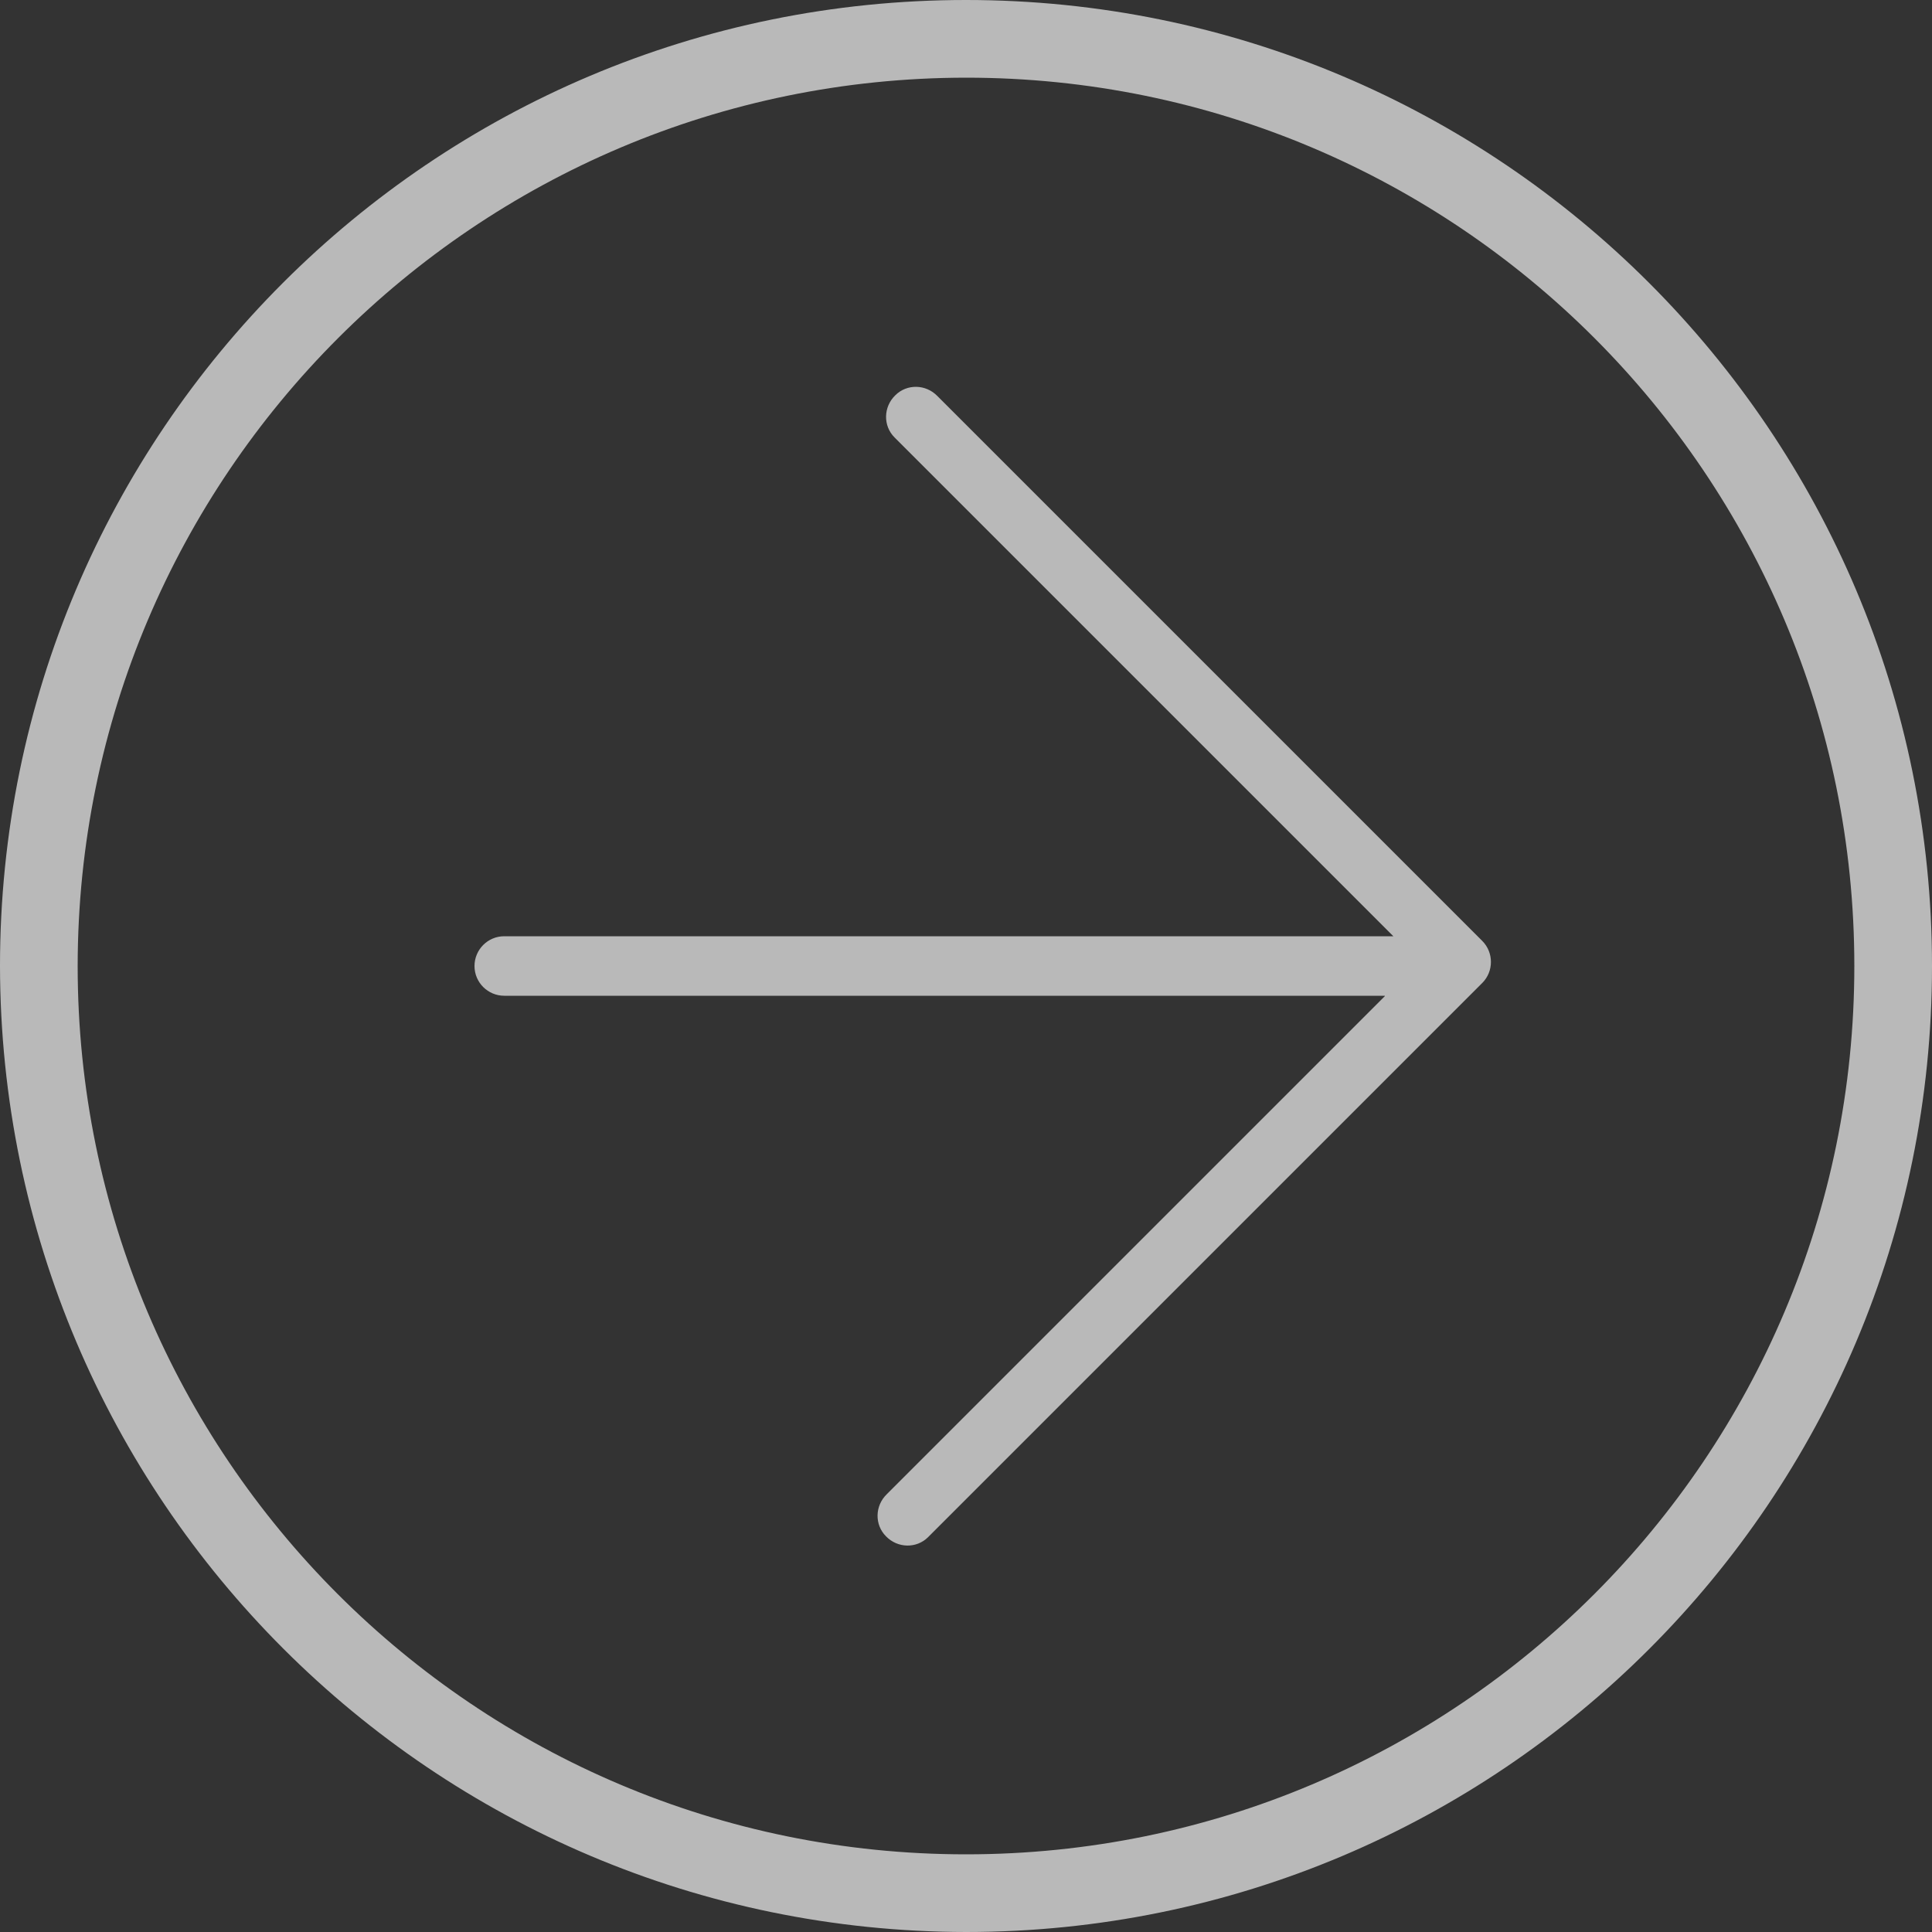 <?xml version="1.0" encoding="UTF-8"?><svg id="a" xmlns="http://www.w3.org/2000/svg" xmlns:xlink="http://www.w3.org/1999/xlink" viewBox="0 0 50 50"><rect x="0" y="0" width="50" height="50" fill="#333333" stroke="none"/><defs><style>.g{fill:none;}.g,.h{stroke-width:0px;}.i{opacity:.66;}.j{clip-path:url(#c);}.h{fill:#fff;}</style><clipPath id="c"><rect class="g" y="0" width="50" height="50"/></clipPath></defs><g id="b" class="i"><g class="j"><g id="d"><path id="e" class="h" d="M35.84,25.78l-12.89,12.89c-.31.3-.32.79-.02,1.09.3.31.79.32,1.09.02,0,0,.01-.01.02-.02l14.32-14.32c.3-.3.3-.79,0-1.09l-14.1-14.1c-.3-.31-.79-.32-1.09-.02-.31.3-.32.79-.02,1.09,0,0,.01.01.02.02l12.89,12.89H13.05c-.43,0-.77.35-.77.77,0,.43.35.77.77.77h22.79Z"/><path id="f" class="h" d="M25,50c13.81,0,25-11.19,25-25S38.81,0,25,0,0,11.19,0,25c.02,13.8,11.2,24.98,25,25M25,2.01c12.7,0,22.99,10.29,22.99,22.99s-10.29,22.99-22.99,22.99S2.01,37.7,2.01,25h0c.01-12.69,10.3-22.98,22.99-22.99"/></g></g></g></svg>